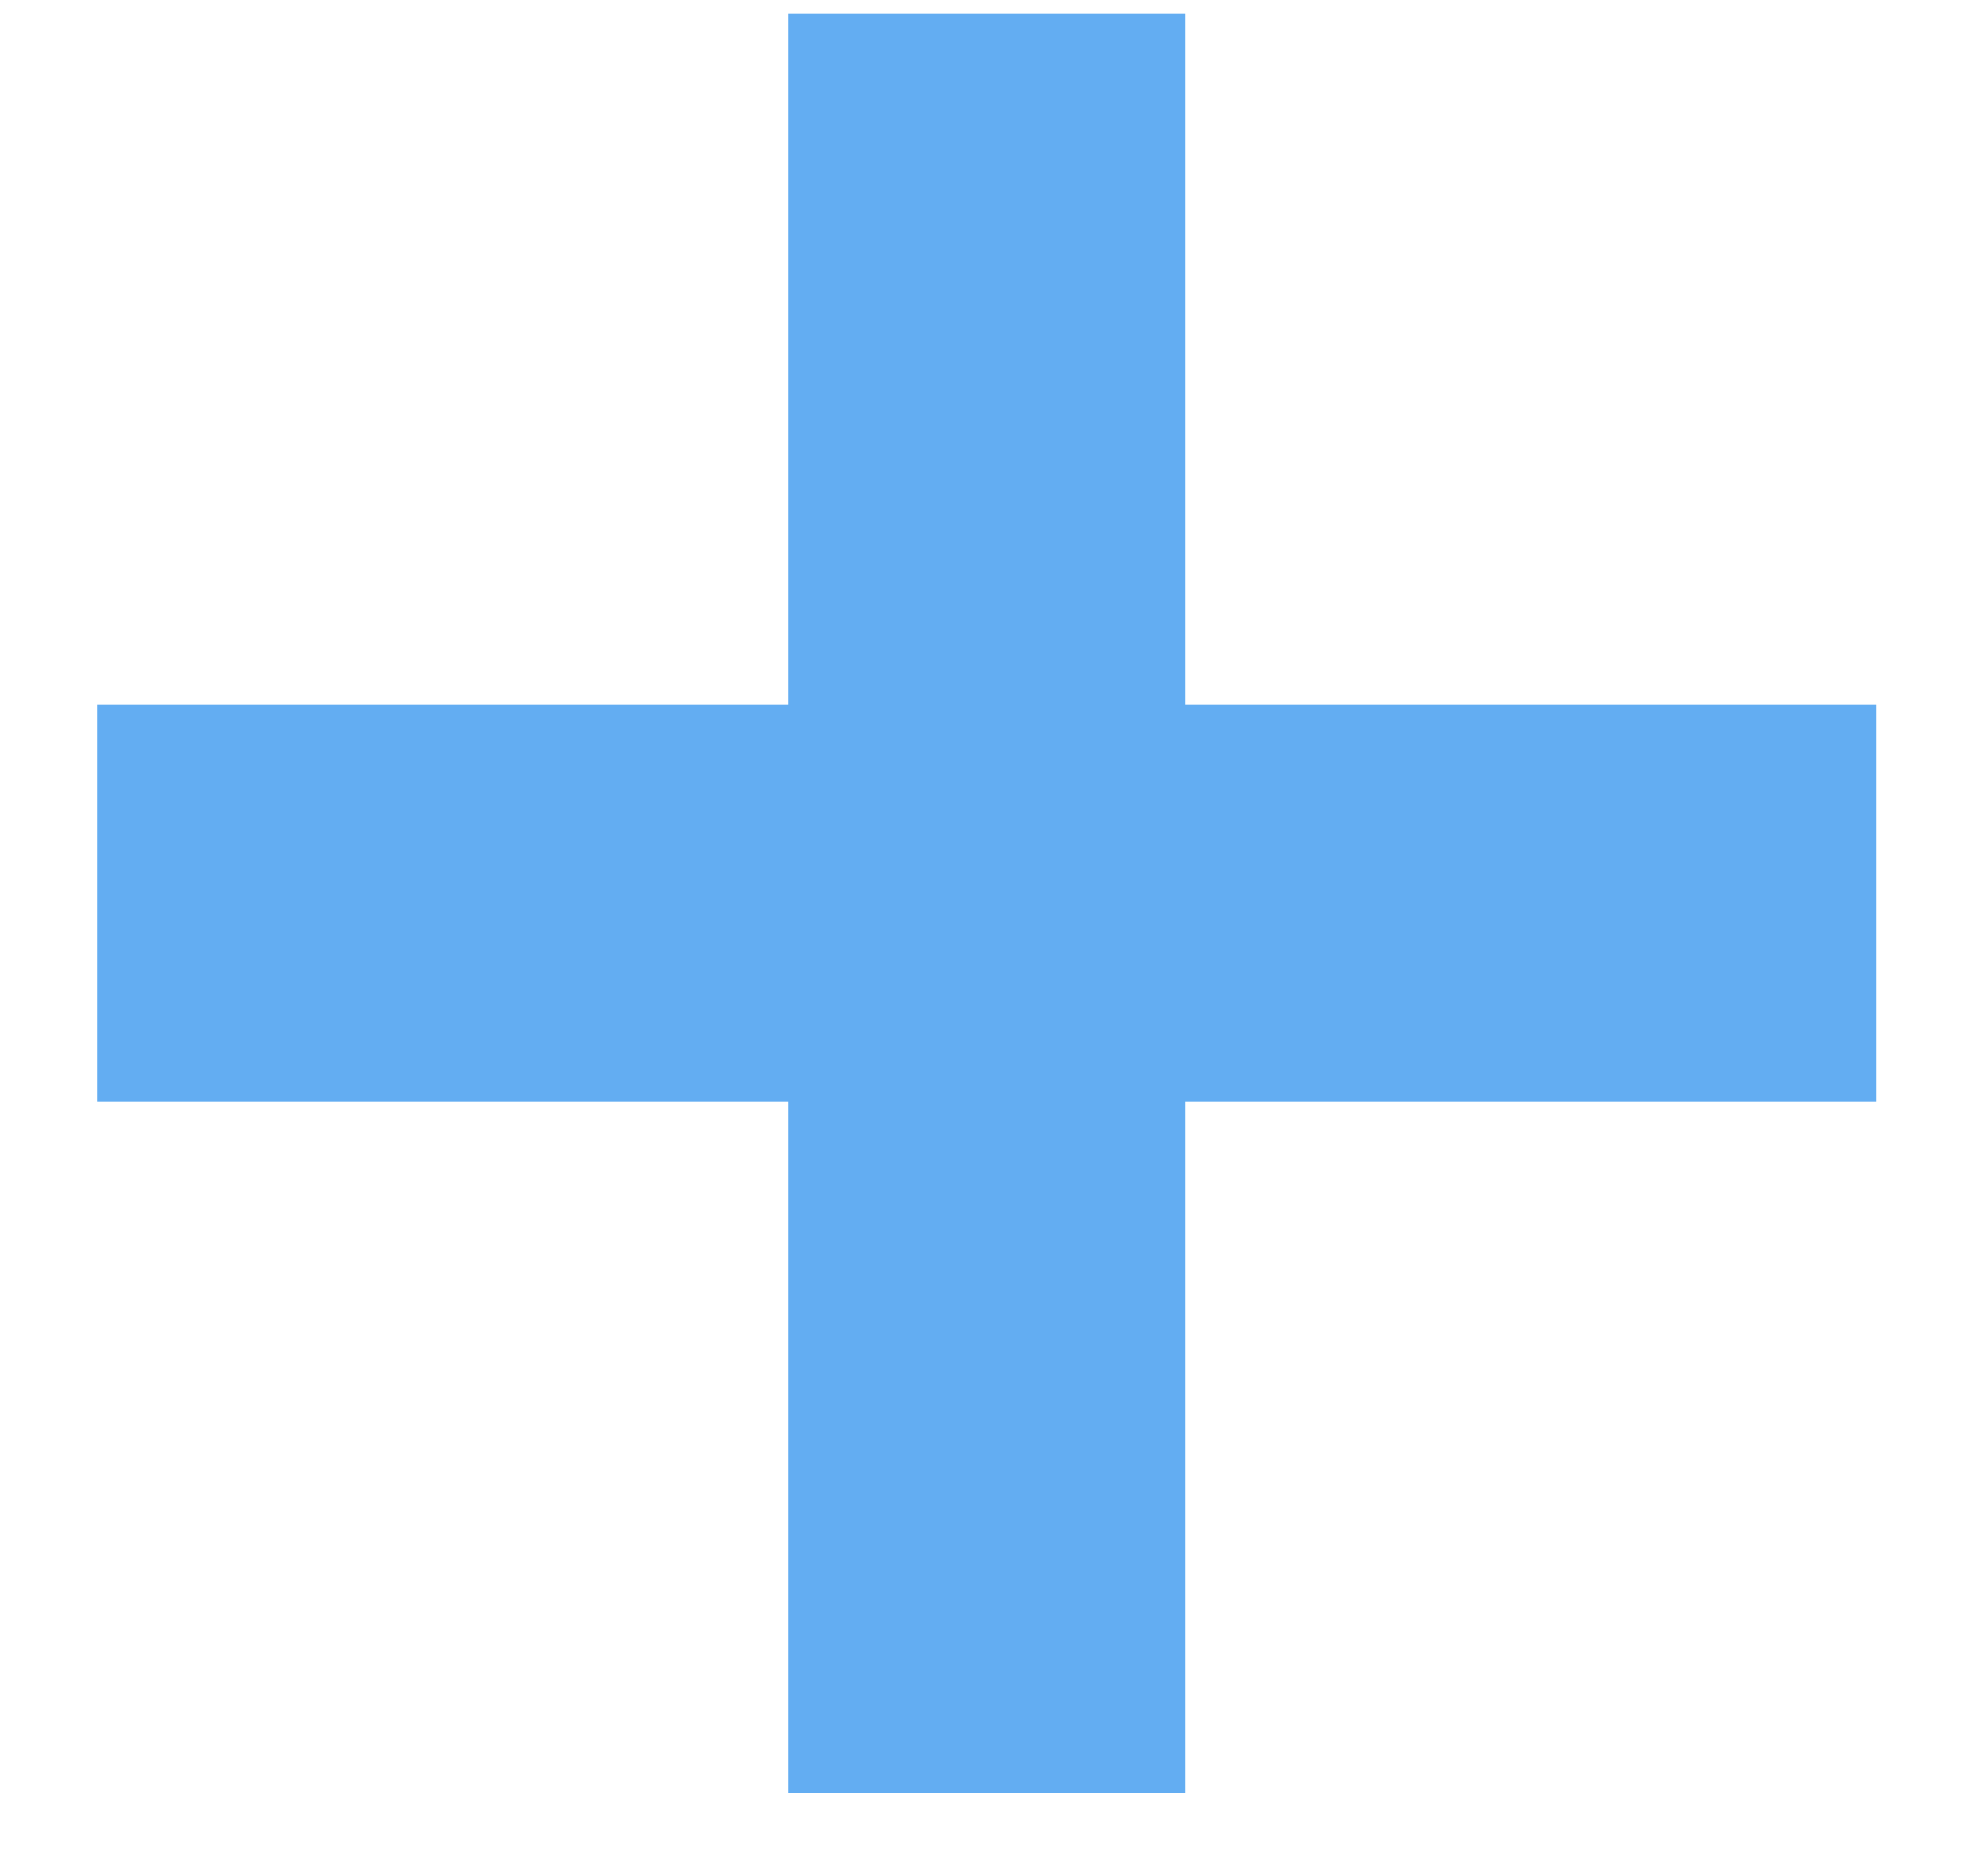 <svg width="18" height="17" viewBox="0 0 18 17" fill="none" xmlns="http://www.w3.org/2000/svg">
<path d="M7.144 16.248V9.984H0.88V6.384H7.144V0.12H10.744V6.384H17.008V9.984H10.744V16.248H7.144Z" fill="#63ADF2"/>
</svg>
